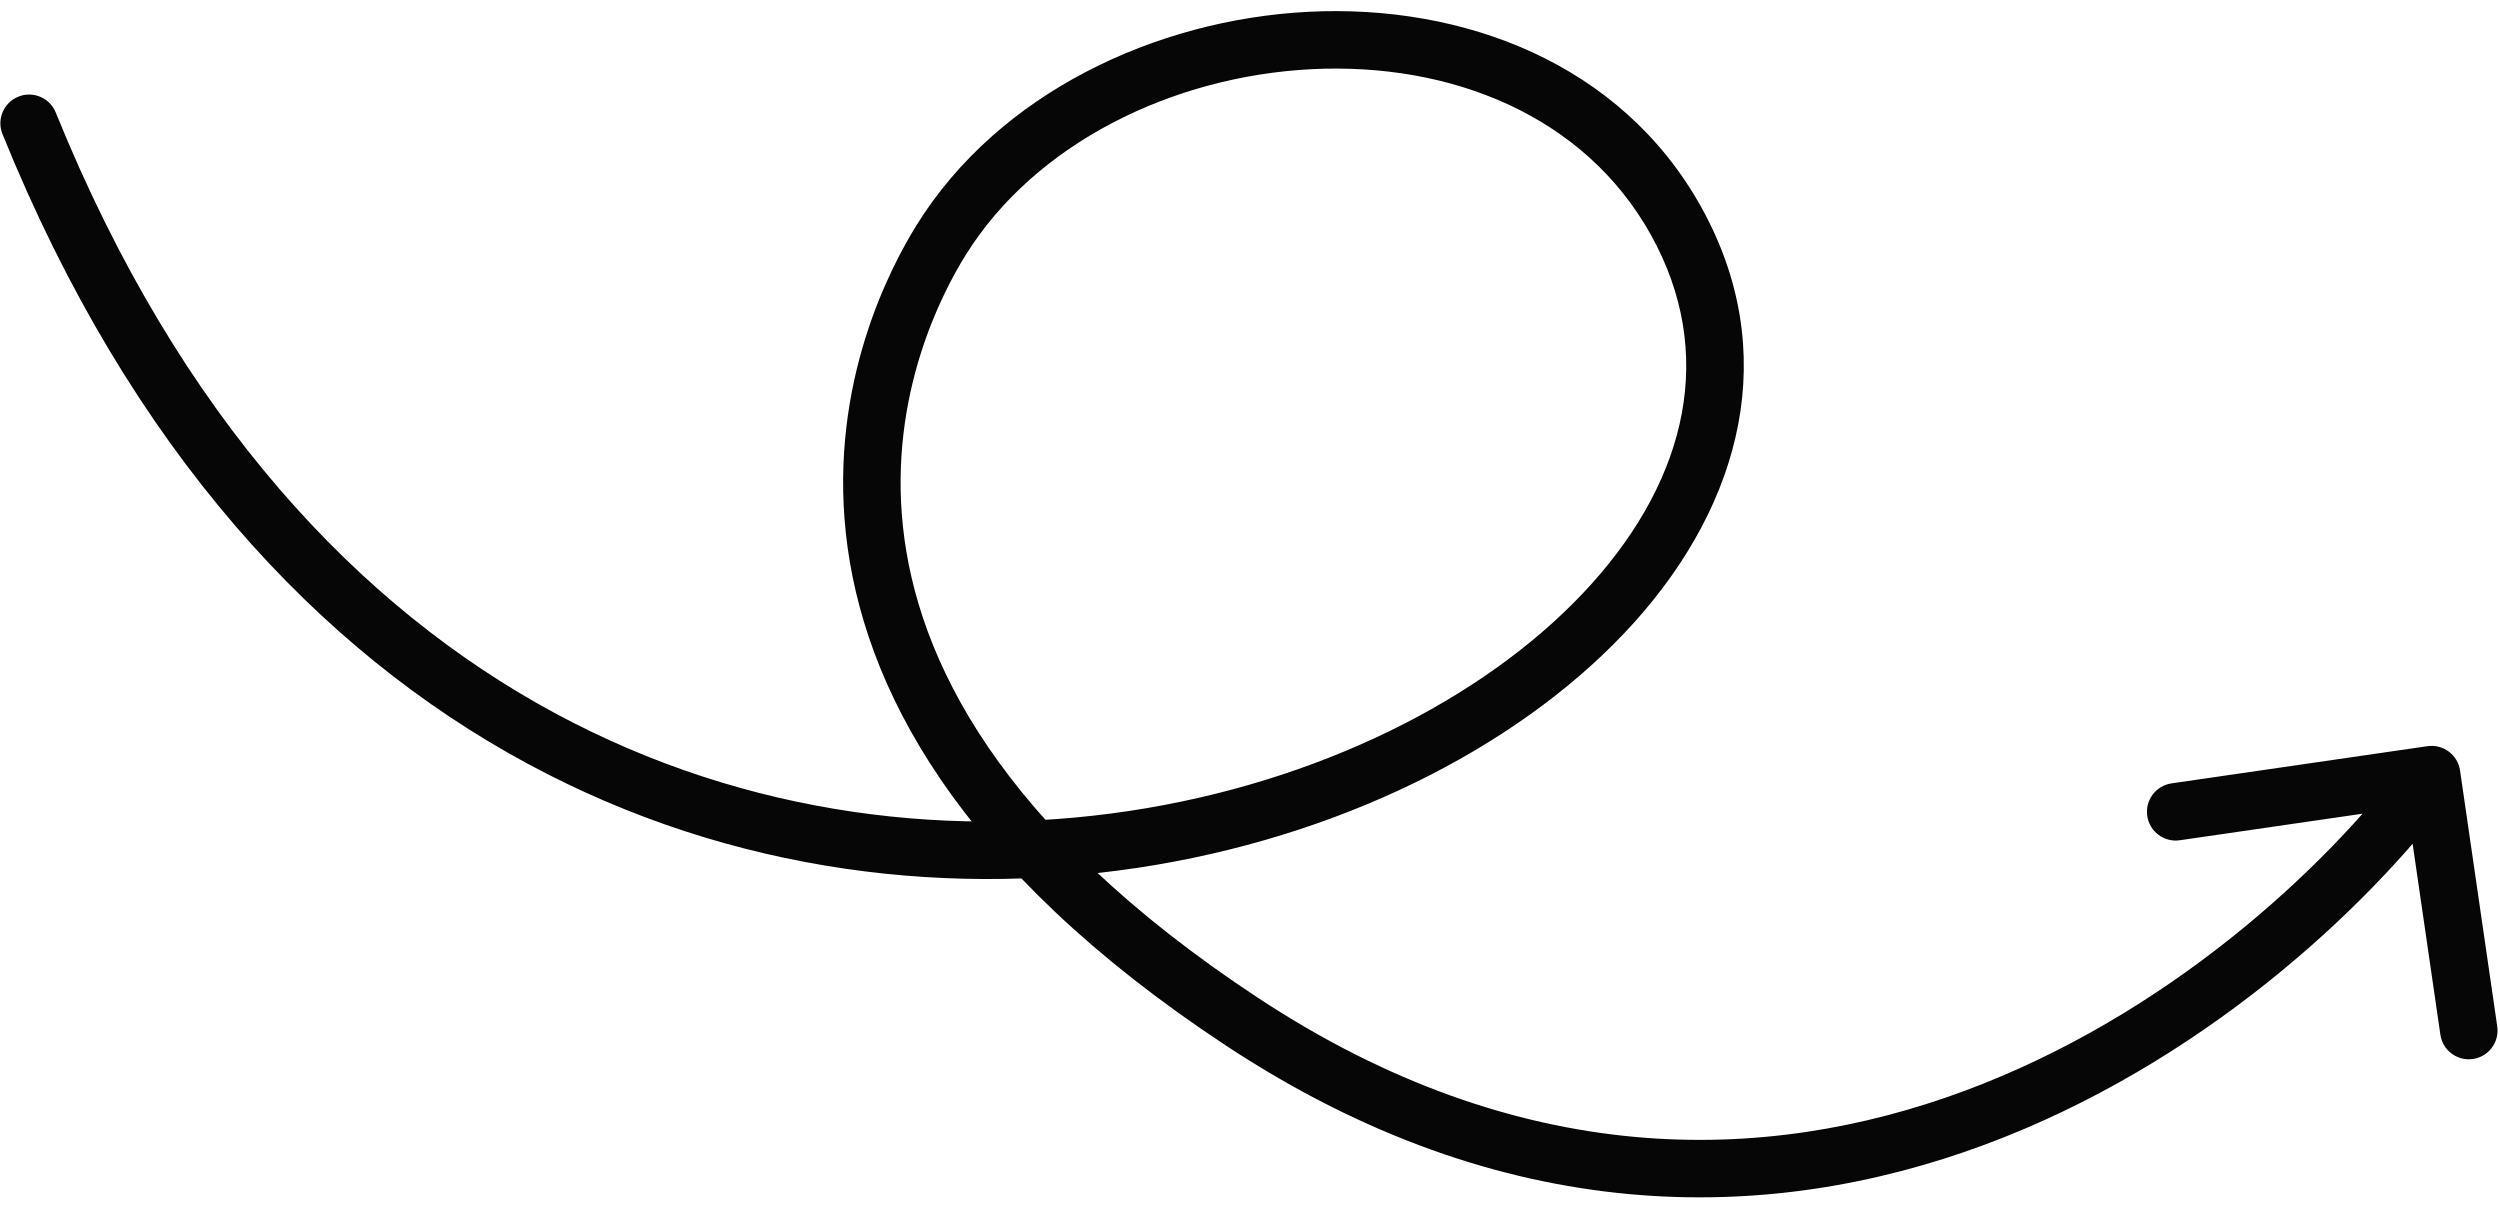<svg width="174" height="84" viewBox="0 0 174 84" fill="none" xmlns="http://www.w3.org/2000/svg">
<path d="M171.219 53.626C171.06 52.533 170.045 51.776 168.952 51.934L151.139 54.523C150.046 54.682 149.289 55.697 149.448 56.79C149.607 57.883 150.622 58.641 151.715 58.482L167.548 56.181L169.85 72.014C170.009 73.107 171.023 73.865 172.117 73.706C173.21 73.547 173.967 72.532 173.808 71.439L171.219 53.626ZM86.461 71.124L87.562 69.454L86.461 71.124ZM65.511 16.697L67.209 17.753L65.511 16.697ZM116.646 15.364L114.898 16.337L114.898 16.337L116.646 15.364ZM3.88 7.83C3.465 6.807 2.299 6.313 1.275 6.727C0.252 7.142 -0.242 8.308 0.172 9.332L3.88 7.83ZM167.637 52.718C161.833 60.496 150.808 70.698 136.734 75.924C122.761 81.111 105.733 81.426 87.562 69.454L85.361 72.794C104.698 85.534 123.078 85.26 138.126 79.674C153.072 74.124 164.683 63.365 170.843 55.11L167.637 52.718ZM87.562 69.454C69.493 57.549 63.831 45.817 62.848 36.68C61.853 27.443 65.582 20.369 67.209 17.753L63.813 15.641C61.969 18.605 57.739 26.599 58.871 37.108C60.013 47.717 66.562 60.408 85.361 72.794L87.562 69.454ZM67.209 17.753C72.046 9.978 81.599 5.301 91.296 4.815C100.974 4.331 110.273 8.03 114.898 16.337L118.393 14.391C112.815 4.373 101.805 0.284 91.096 0.82C80.405 1.356 69.493 6.508 63.813 15.641L67.209 17.753ZM114.898 16.337C119.473 24.552 117.438 33.21 110.792 40.617C104.103 48.072 92.869 54.028 79.814 56.247C66.793 58.461 52.111 56.928 38.563 49.602C25.036 42.288 12.502 29.123 3.88 7.83L0.172 9.332C9.1 31.378 22.219 45.312 36.661 53.121C51.084 60.92 66.688 62.536 80.485 60.191C94.248 57.851 106.364 51.541 113.769 43.289C121.216 34.989 124.021 24.498 118.393 14.391L114.898 16.337Z" fill="#060606"/>
</svg>
